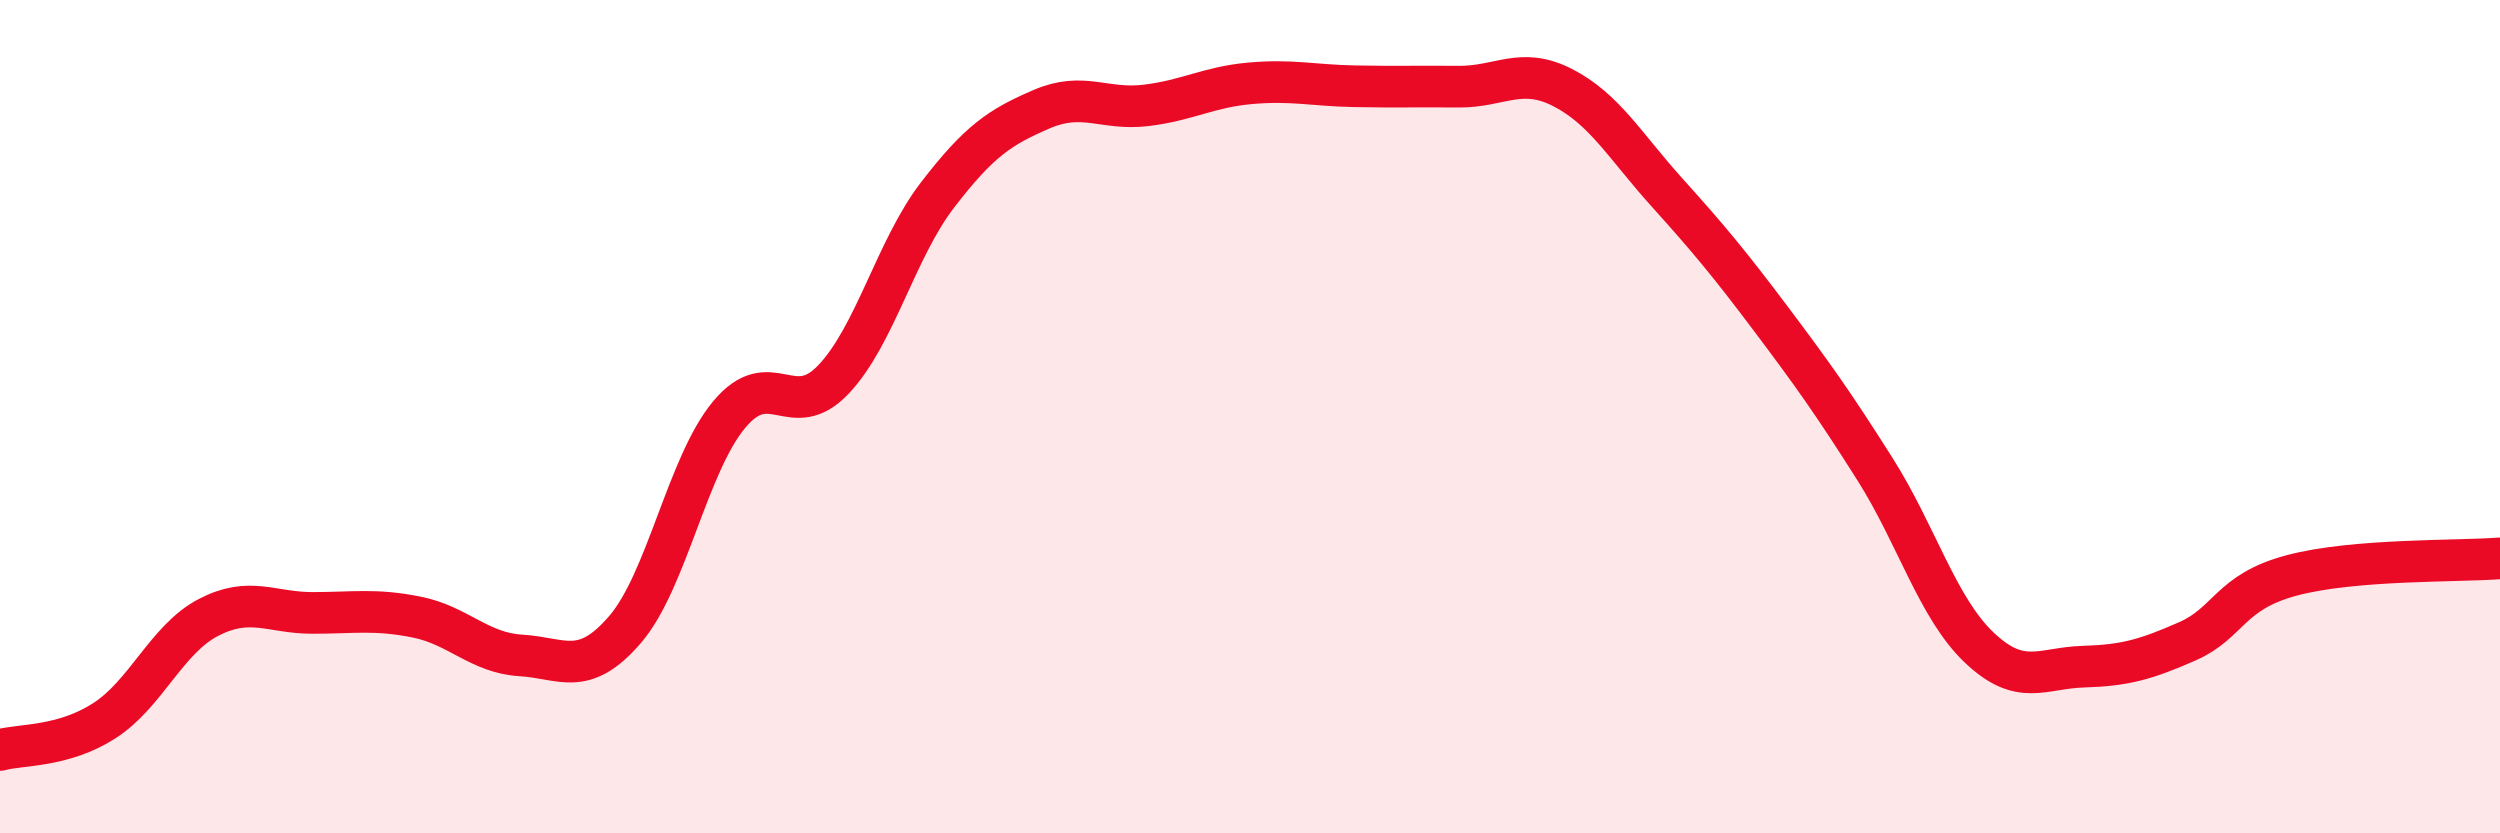 
    <svg width="60" height="20" viewBox="0 0 60 20" xmlns="http://www.w3.org/2000/svg">
      <path
        d="M 0,18 C 0.5,17.86 1.5,17.94 2.5,17.3 C 3.5,16.66 4,15.34 5,14.82 C 6,14.3 6.5,14.71 7.5,14.71 C 8.5,14.71 9,14.61 10,14.81 C 11,15.01 11.5,15.67 12.5,15.73 C 13.5,15.79 14,16.27 15,15.11 C 16,13.95 16.5,11.15 17.5,9.95 C 18.5,8.75 19,10.16 20,9.11 C 21,8.06 21.5,5.98 22.5,4.68 C 23.5,3.38 24,3.05 25,2.62 C 26,2.19 26.5,2.65 27.5,2.53 C 28.5,2.41 29,2.09 30,2 C 31,1.91 31.5,2.05 32.5,2.07 C 33.5,2.09 34,2.07 35,2.08 C 36,2.09 36.5,1.59 37.5,2.1 C 38.5,2.61 39,3.5 40,4.61 C 41,5.72 41.5,6.32 42.5,7.65 C 43.5,8.98 44,9.68 45,11.26 C 46,12.84 46.5,14.59 47.5,15.54 C 48.5,16.49 49,16.03 50,16 C 51,15.97 51.5,15.83 52.5,15.39 C 53.5,14.95 53.5,14.21 55,13.81 C 56.5,13.41 59,13.48 60,13.4L60 20L0 20Z"
        fill="#EB0A25"
        opacity="0.1"
        stroke-linecap="round"
        stroke-linejoin="round"
      />
      <path
        d="M 0,18 C 0.5,17.86 1.5,17.94 2.5,17.3 C 3.5,16.66 4,15.34 5,14.82 C 6,14.3 6.5,14.71 7.5,14.71 C 8.5,14.71 9,14.61 10,14.81 C 11,15.01 11.5,15.67 12.5,15.73 C 13.5,15.79 14,16.27 15,15.11 C 16,13.95 16.5,11.15 17.5,9.95 C 18.5,8.75 19,10.16 20,9.11 C 21,8.06 21.5,5.98 22.5,4.68 C 23.5,3.38 24,3.05 25,2.62 C 26,2.19 26.5,2.65 27.5,2.53 C 28.5,2.41 29,2.09 30,2 C 31,1.91 31.5,2.05 32.5,2.07 C 33.5,2.09 34,2.07 35,2.08 C 36,2.09 36.5,1.59 37.5,2.1 C 38.5,2.61 39,3.5 40,4.61 C 41,5.72 41.5,6.32 42.5,7.65 C 43.5,8.98 44,9.68 45,11.26 C 46,12.84 46.5,14.59 47.5,15.54 C 48.5,16.49 49,16.03 50,16 C 51,15.97 51.5,15.83 52.5,15.39 C 53.5,14.95 53.5,14.21 55,13.81 C 56.5,13.41 59,13.48 60,13.4"
        stroke="#EB0A25"
        stroke-width="1"
        fill="none"
        stroke-linecap="round"
        stroke-linejoin="round"
      />
    </svg>
  